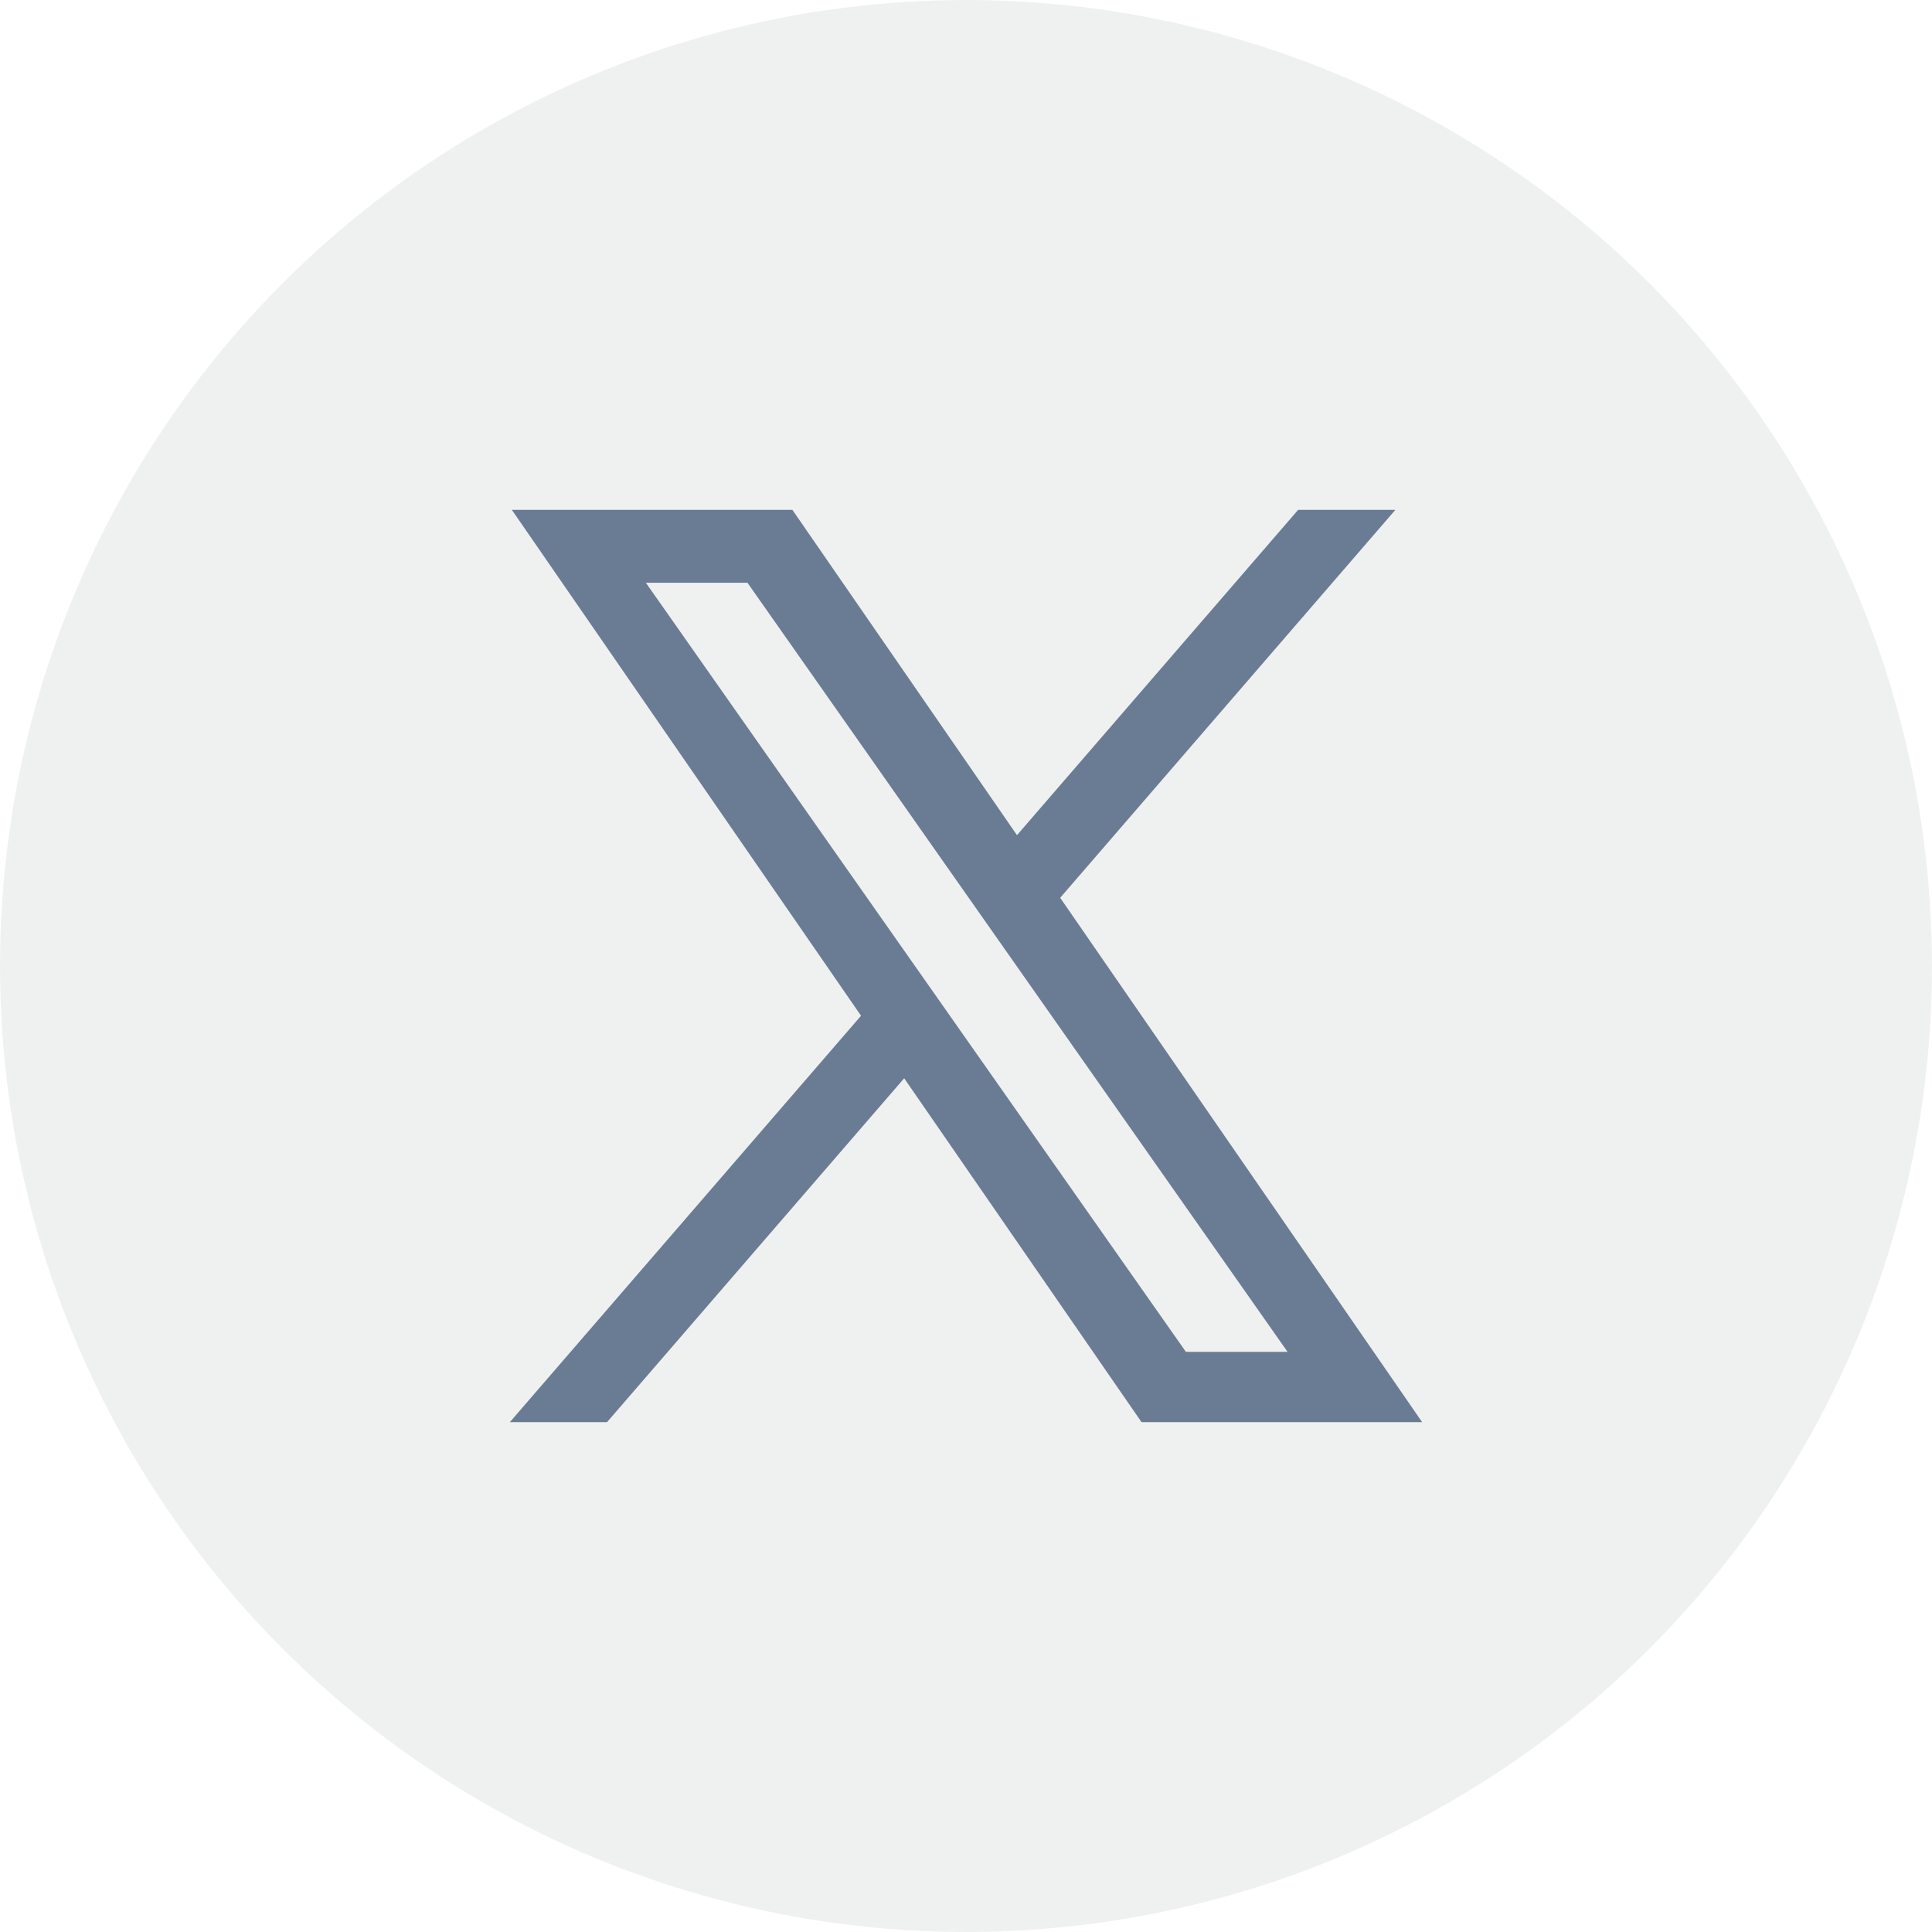 <svg xmlns="http://www.w3.org/2000/svg" width="36" height="36" viewBox="0 0 36 36">
  <g id="Group_107687" data-name="Group 107687" transform="translate(5398 -2638)">
    <circle id="Ellipse_12" data-name="Ellipse 12" cx="18" cy="18" r="18" transform="translate(-5398 2638)" fill="rgba(62,75,87,0.08)"/>
    <path id="Path_6419" data-name="Path 6419" d="M-1826.229-146l-4.423-6.408-5.537,6.408H-1838l6.544-7.573-6.507-9.427h5.228l4.185,6.062,5.239-6.062h1.812l-6.246,7.229L-1821-146Zm.826-1.311h1.894l-10.063-14.33h-1.893Z" transform="translate(-3550.5 2810.5)" fill="#6a7c94"/>
  </g>
</svg>
